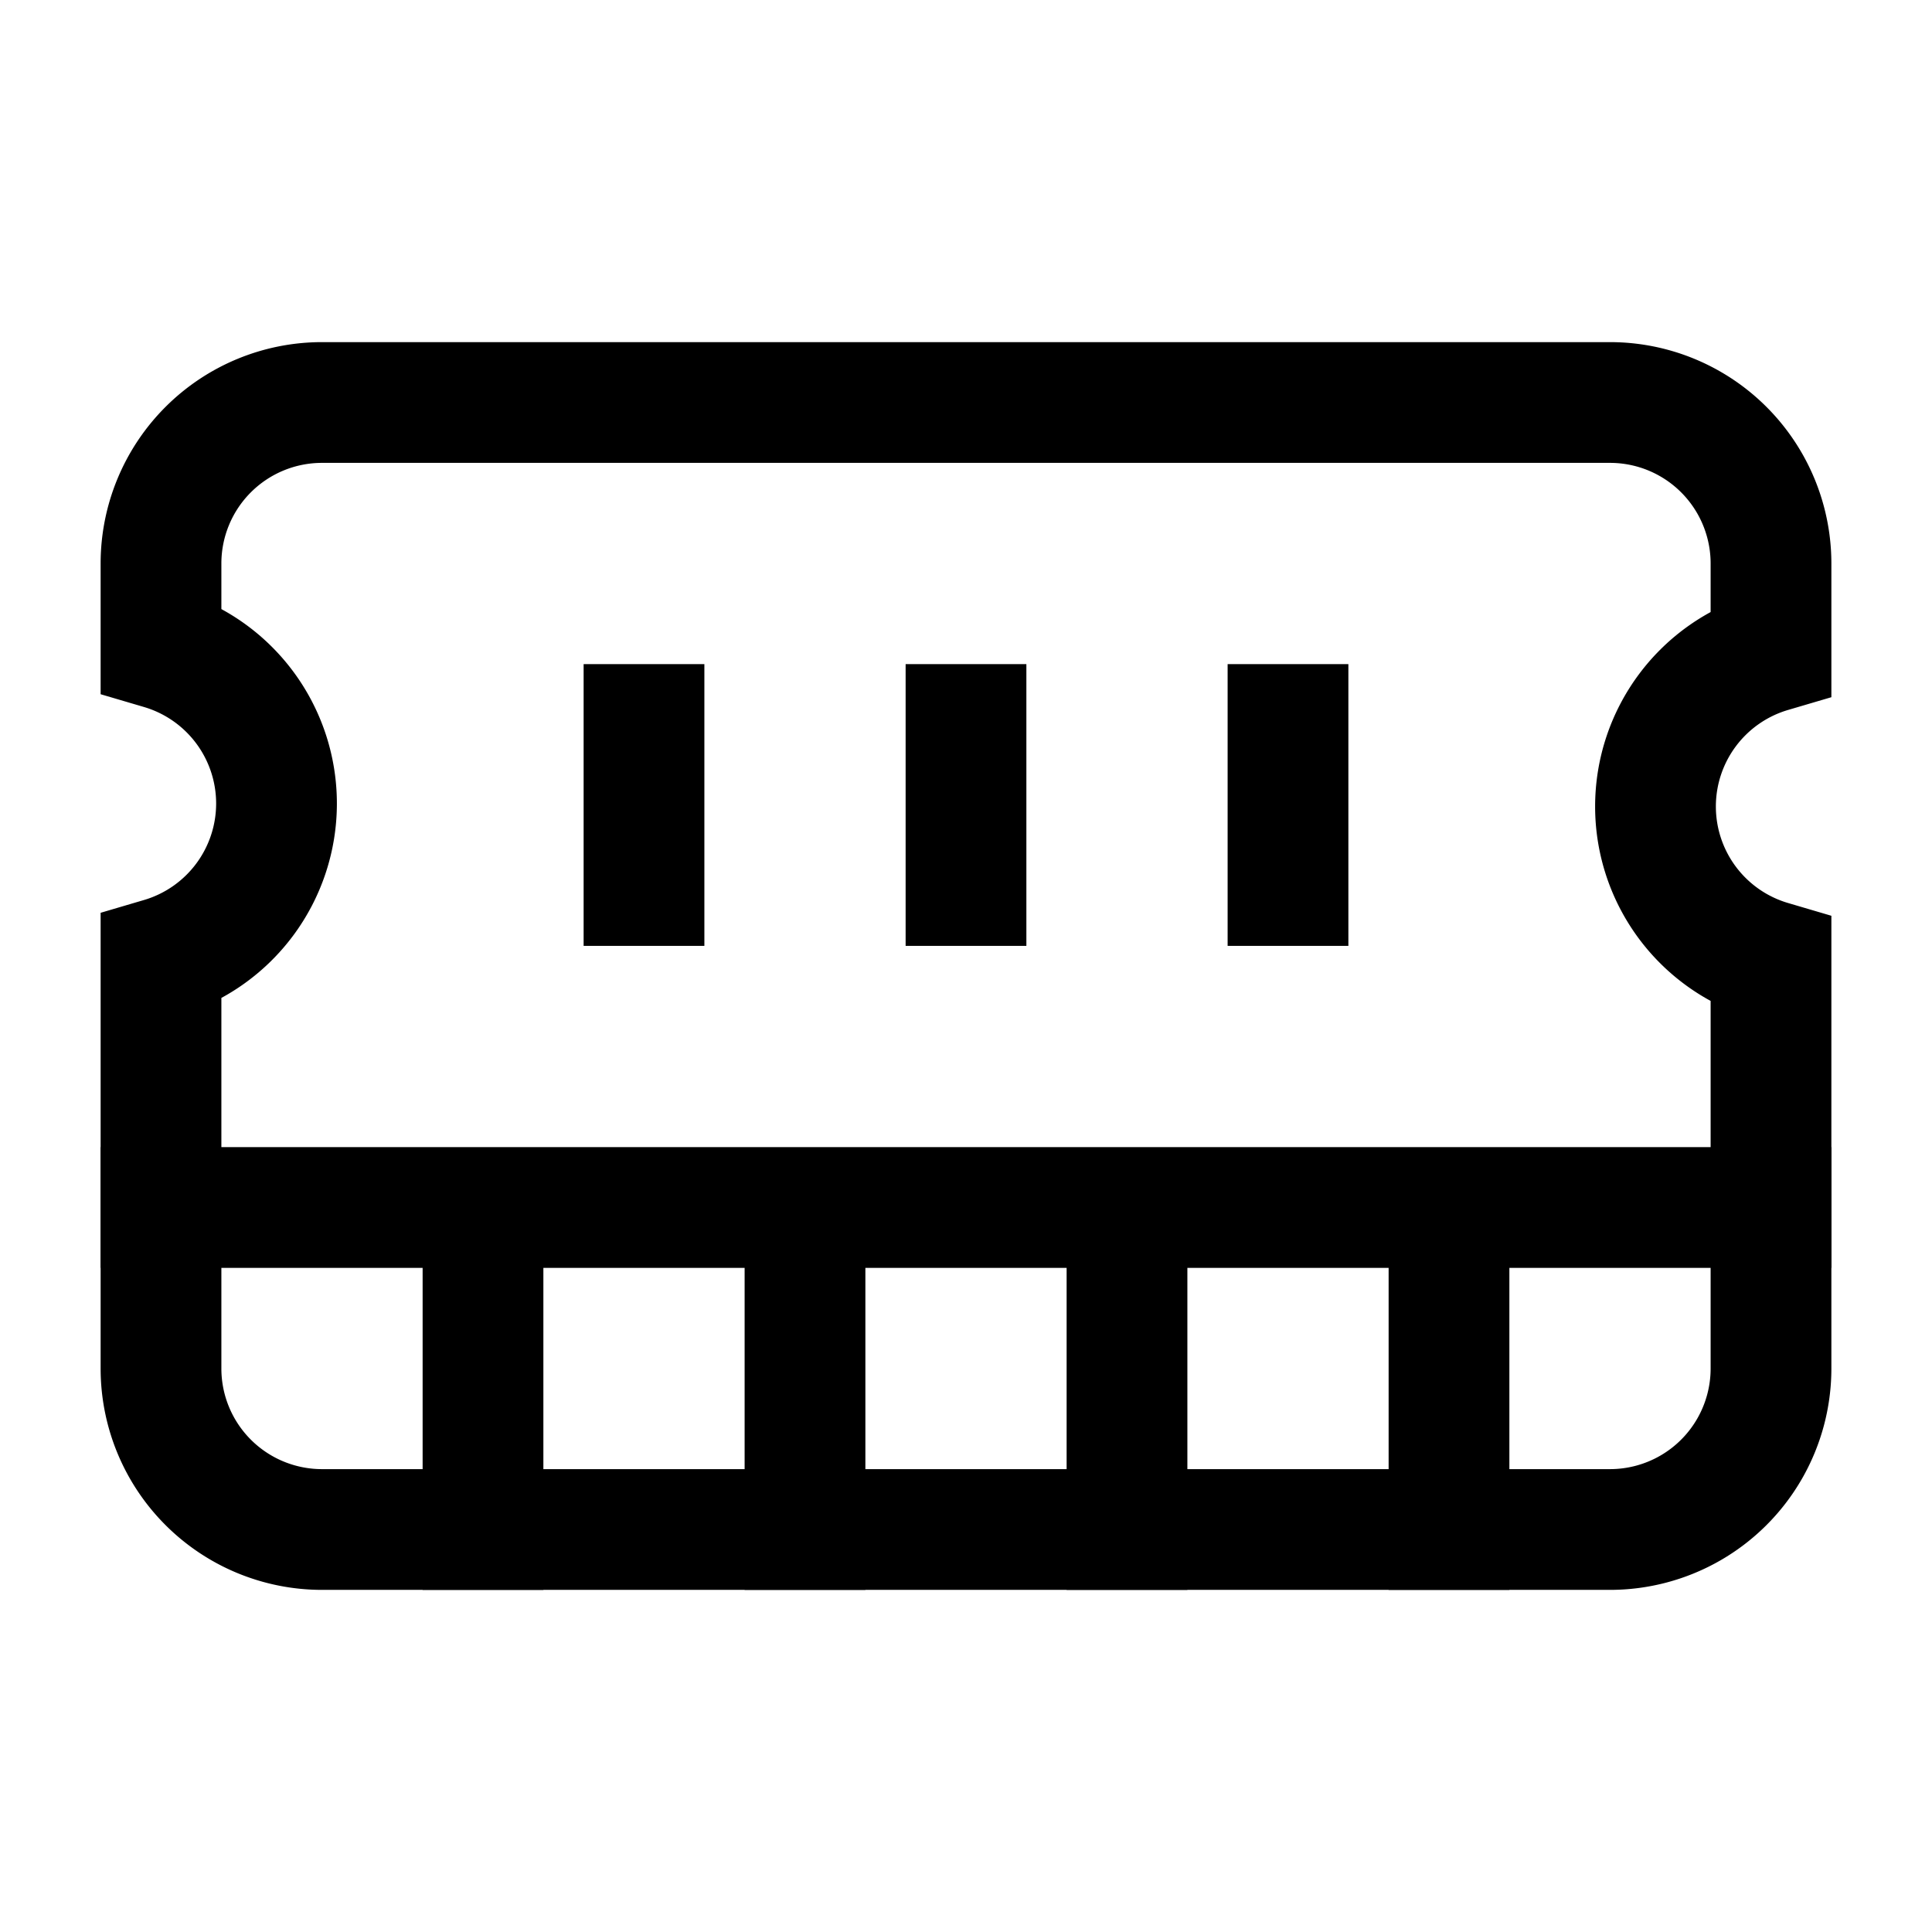 <svg xmlns="http://www.w3.org/2000/svg" width="24" height="24" viewBox="0 0 24 24" fill="none" stroke="currentColor" stroke-width="1.5" stroke-linecap="square" stroke-linejoin="miter">
  <path d="M6 19v-3"/>
  <path d="M10 19v-3"/>
  <path d="M14 19v-3"/>
  <path d="M18 19v-3"/>
  <path d="M8 11V9"/>
  <path d="M16 11V9"/>
  <path d="M12 11V9"/>
  <path d="M2 15h20"/>
  <path d="M2 7a2 2 0 0 1 2-2h16a2 2 0 0 1 2 2v1.1a2 2 0 0 0 0 3.837V17a2 2 0 0 1-2 2H4a2 2 0 0 1-2-2v-5.1a2 2 0 0 0 0-3.837Z"/>
</svg>
